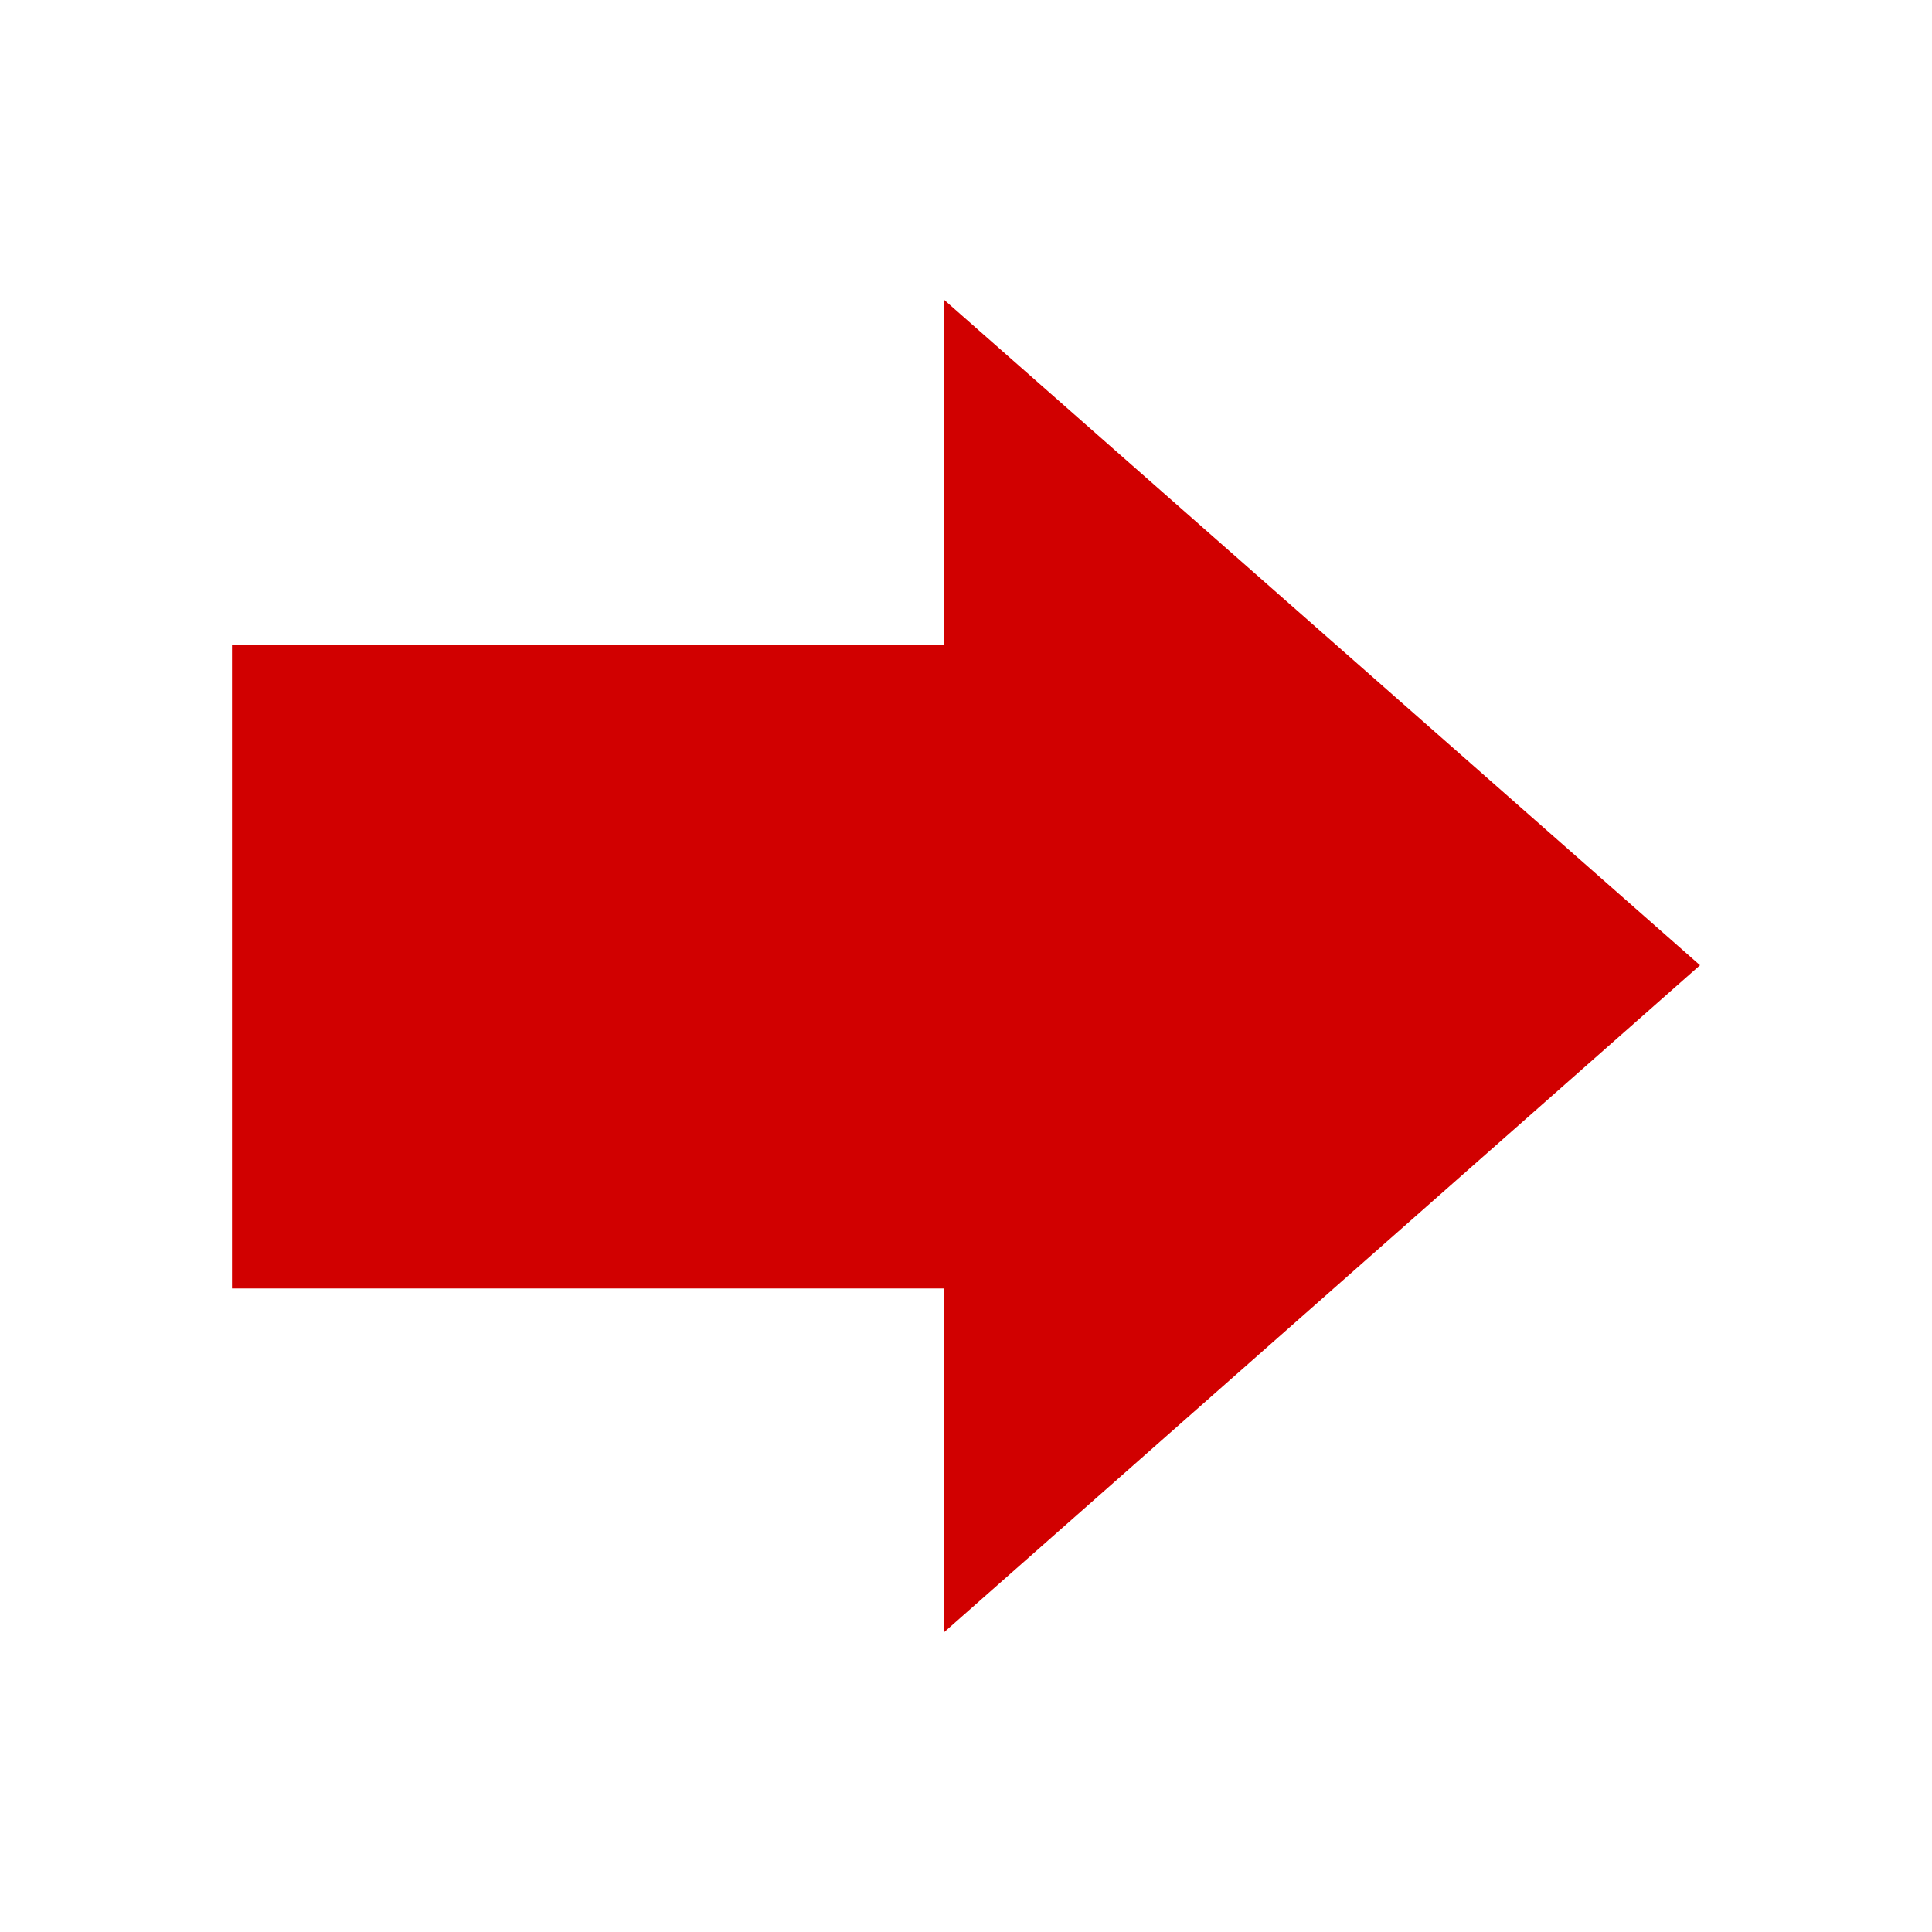 <?xml version="1.0" encoding="UTF-8"?> <svg xmlns="http://www.w3.org/2000/svg" viewBox="0 0 100 100" fill-rule="evenodd"><path d="m87.992 49.961-39.133-34.449v17.875h-36.852v33.305h36.852v17.797z" fill-rule="evenodd" fill="#d10000"></path></svg> 